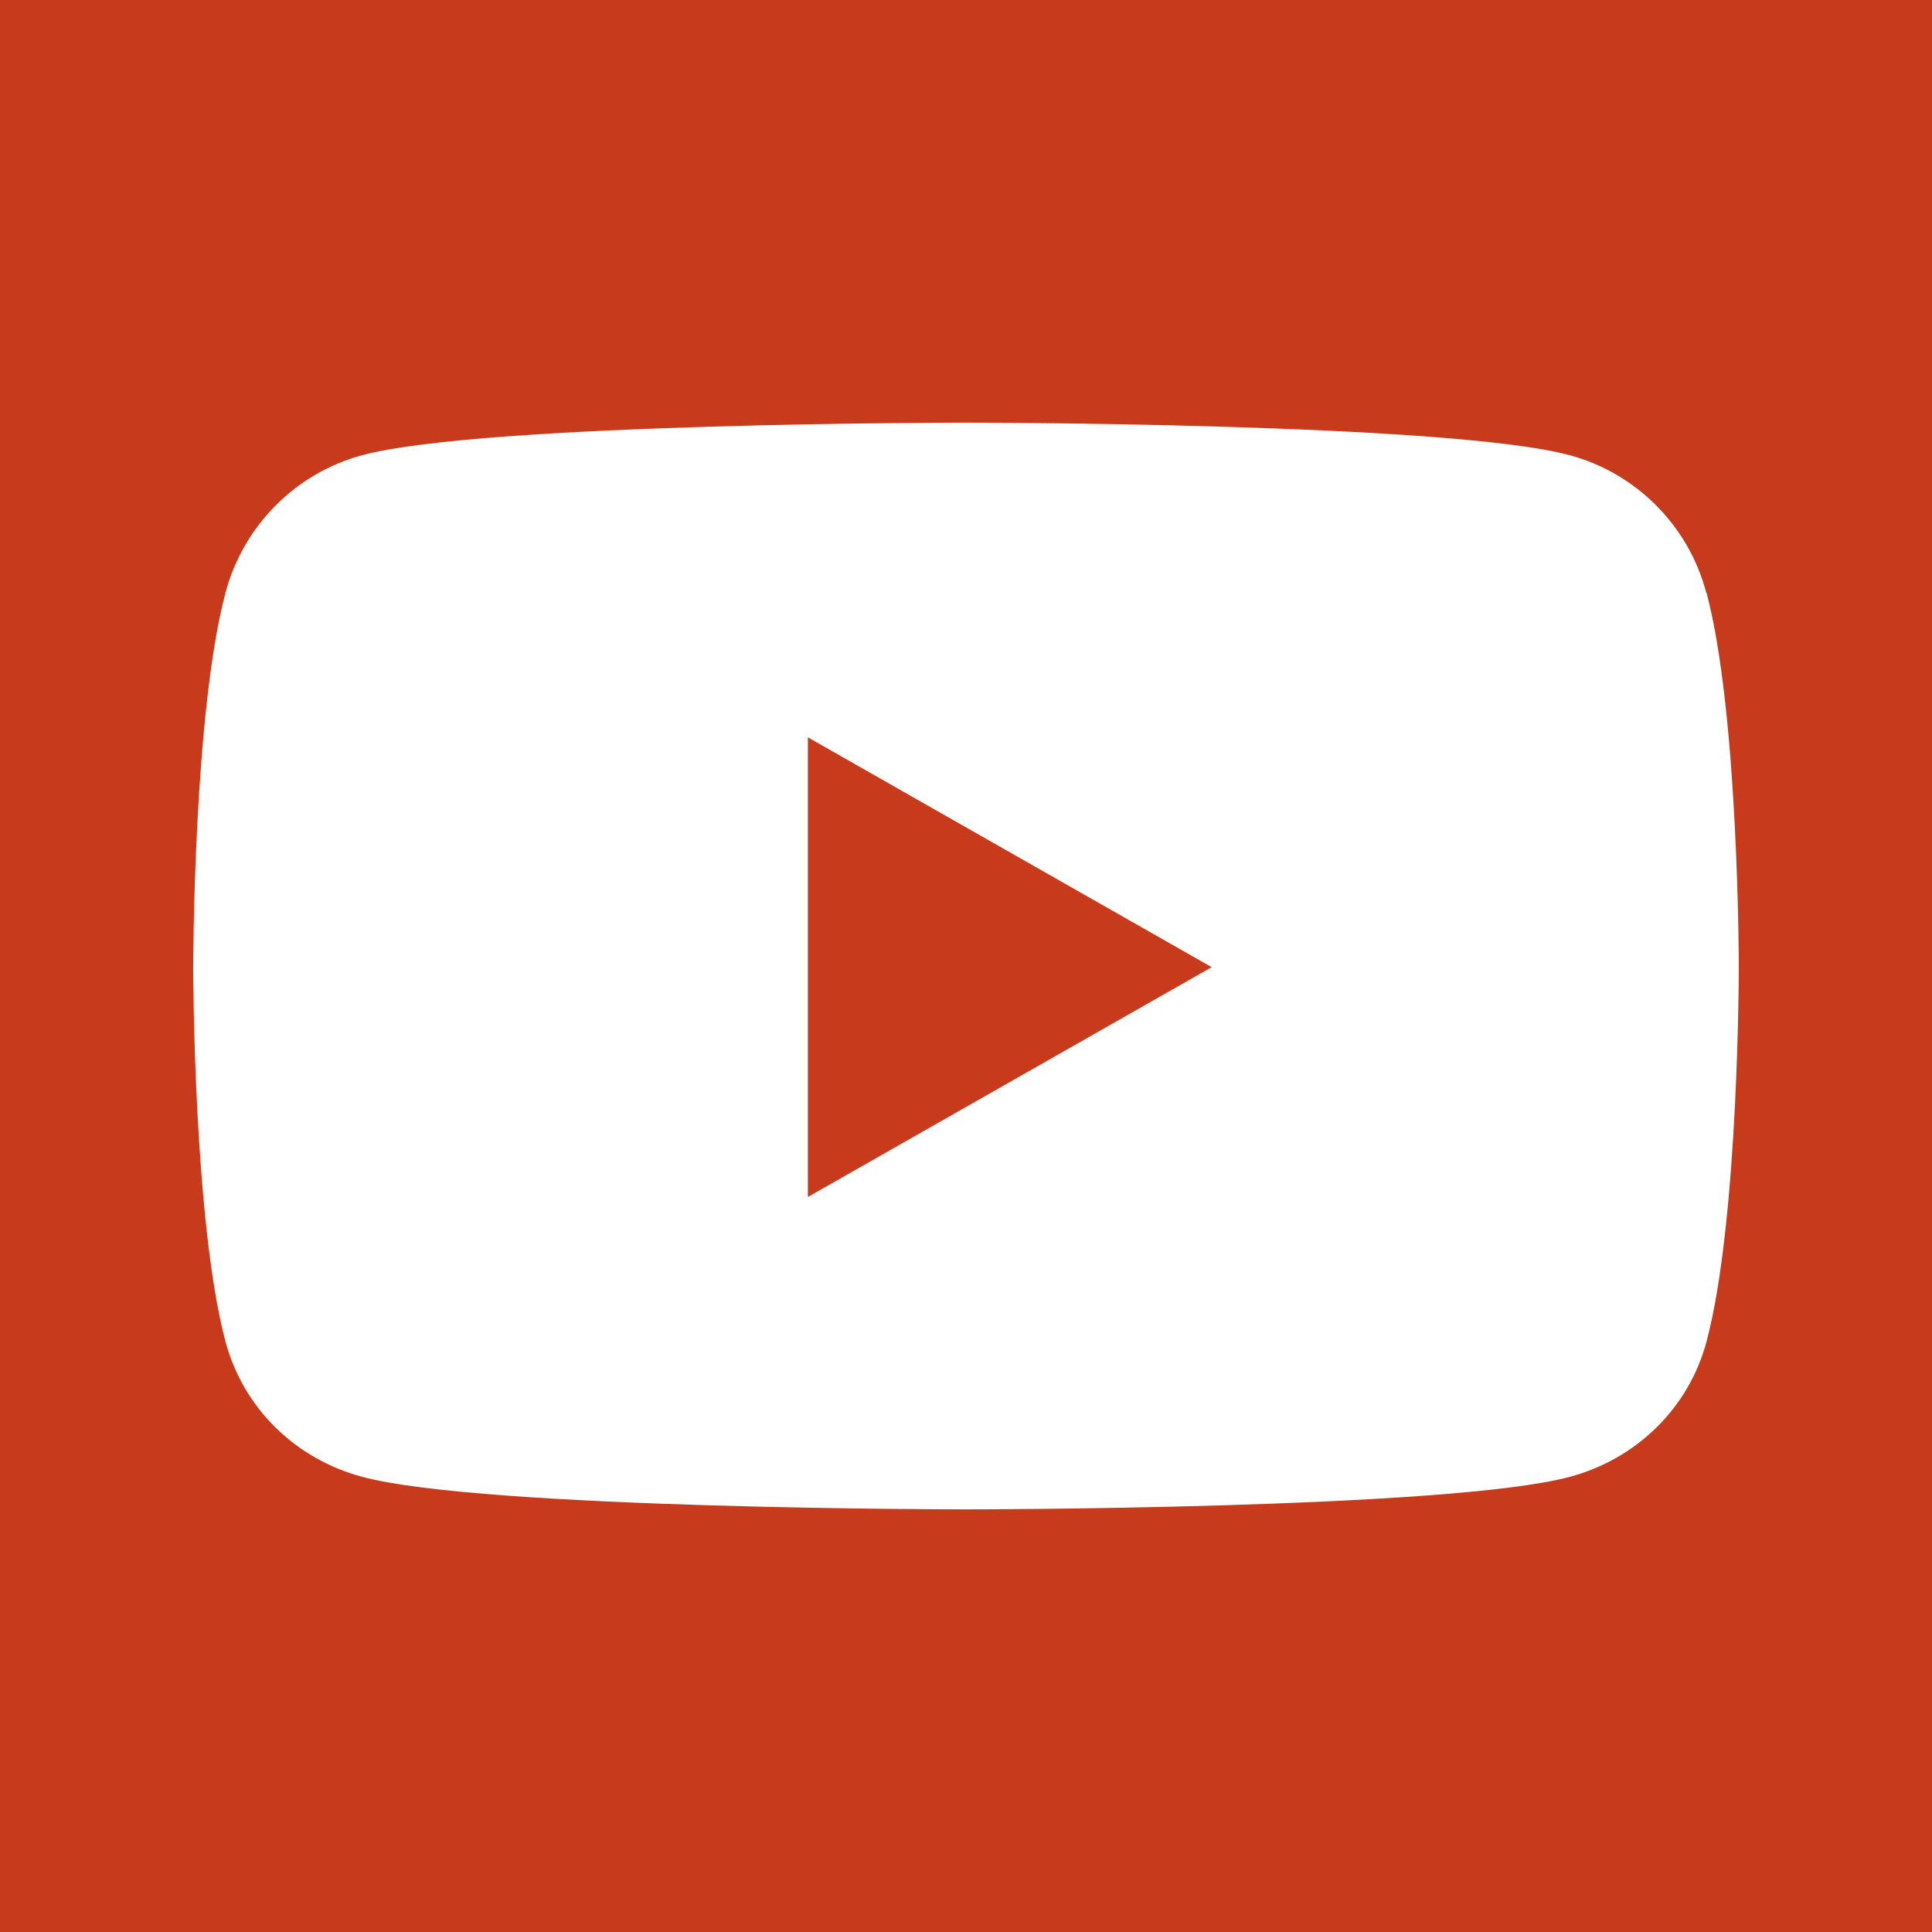 <?xml version="1.0" encoding="UTF-8"?>
<svg xmlns="http://www.w3.org/2000/svg" width="20" height="20" viewBox="0 0 20 20">
  <defs>
    <style>
      .c {
        fill: #fff;
      }

      .c, .d {
        stroke-width: 0px;
      }

      .d {
        fill: #c73a1b;
      }
    </style>
  </defs>
  <g id="a" data-name="Layer 1">
    <rect class="d" width="20.071" height="20.071"/>
  </g>
  <g id="b" data-name="youtube">
    <path class="c" d="M17.663,6.136c-.182-.694-.726-1.239-1.415-1.424-1.245-.337-6.248-.337-6.248-.337,0,0-5.003,0-6.251.337-.688.185-1.23.729-1.415,1.424-.334,1.257-.334,3.876-.334,3.876,0,0,0,2.619.334,3.876.185.691.726,1.216,1.415,1.4,1.248.337,6.251.337,6.251.337,0,0,5.003,0,6.251-.337.688-.185,1.23-.709,1.415-1.4.334-1.257.334-3.876.334-3.876,0,0,0-2.619-.334-3.876h-.003ZM8.363,12.39v-4.757l4.18,2.379-4.18,2.379Z"/>
  </g>
</svg>